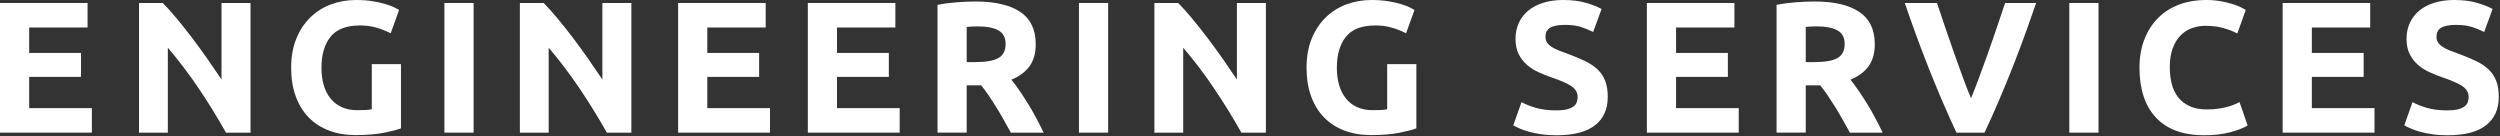 <?xml version="1.0" encoding="UTF-8" standalone="no"?><!DOCTYPE svg PUBLIC "-//W3C//DTD SVG 1.1//EN" "http://www.w3.org/Graphics/SVG/1.1/DTD/svg11.dtd"><svg width="100%" height="100%" viewBox="0 0 735 40" version="1.1" xmlns="http://www.w3.org/2000/svg" xmlns:xlink="http://www.w3.org/1999/xlink" xml:space="preserve" xmlns:serif="http://www.serif.com/" style="fill-rule:evenodd;clip-rule:evenodd;stroke-linejoin:round;stroke-miterlimit:1.414;"><rect x="0" y="0" width="735" height="40" fill="#333333" stroke="none"/><g><path d="M0,38.995l0,-38.115l25.74,0l0,7.205l-17.16,0l0,7.48l15.235,0l0,7.04l-15.235,0l0,9.185l18.425,0l0,7.205l-27.005,0Z" style="fill:#fff;fill-rule:nonzero;"/><path d="M66.445,38.995c-2.457,-4.363 -5.115,-8.672 -7.975,-12.925c-2.86,-4.253 -5.903,-8.268 -9.13,-12.045l0,24.97l-8.47,0l0,-38.115l6.985,0c1.21,1.21 2.548,2.695 4.015,4.455c1.467,1.76 2.961,3.639 4.483,5.638c1.521,1.998 3.034,4.07 4.537,6.215c1.503,2.144 2.915,4.207 4.235,6.187l0,-22.495l8.525,0l0,38.115l-7.205,0Z" style="fill:#fff;fill-rule:nonzero;"/><path d="M105.84,7.48c-3.997,0 -6.884,1.109 -8.662,3.328c-1.779,2.218 -2.668,5.252 -2.668,9.102c0,1.87 0.22,3.566 0.66,5.088c0.44,1.521 1.1,2.832 1.98,3.932c0.88,1.1 1.98,1.952 3.3,2.558c1.32,0.605 2.86,0.907 4.62,0.907c0.953,0 1.769,-0.018 2.448,-0.055c0.678,-0.037 1.274,-0.11 1.787,-0.22l0,-13.255l8.58,0l0,18.865c-1.027,0.403 -2.677,0.834 -4.95,1.292c-2.273,0.459 -5.078,0.688 -8.415,0.688c-2.86,0 -5.454,-0.44 -7.782,-1.32c-2.329,-0.88 -4.318,-2.163 -5.968,-3.85c-1.65,-1.687 -2.924,-3.758 -3.822,-6.215c-0.899,-2.457 -1.348,-5.262 -1.348,-8.415c0,-3.19 0.495,-6.013 1.485,-8.47c0.99,-2.457 2.347,-4.537 4.07,-6.243c1.723,-1.704 3.749,-2.997 6.078,-3.877c2.328,-0.88 4.812,-1.32 7.452,-1.32c1.797,0 3.419,0.119 4.868,0.358c1.448,0.238 2.695,0.513 3.74,0.825c1.045,0.311 1.906,0.632 2.585,0.962c0.678,0.33 1.164,0.587 1.457,0.77l-2.475,6.875c-1.173,-0.623 -2.521,-1.164 -4.042,-1.622c-1.522,-0.459 -3.181,-0.688 -4.978,-0.688Z" style="fill:#fff;fill-rule:nonzero;"/><rect x="130.66" y="0.88" width="8.58" height="38.115" style="fill:#fff;fill-rule:nonzero;"/><path d="M178.415,38.995c-2.457,-4.363 -5.115,-8.672 -7.975,-12.925c-2.86,-4.253 -5.903,-8.268 -9.13,-12.045l0,24.97l-8.47,0l0,-38.115l6.985,0c1.21,1.21 2.548,2.695 4.015,4.455c1.467,1.76 2.961,3.639 4.483,5.638c1.521,1.998 3.034,4.07 4.537,6.215c1.503,2.144 2.915,4.207 4.235,6.187l0,-22.495l8.525,0l0,38.115l-7.205,0Z" style="fill:#fff;fill-rule:nonzero;"/><path d="M199.37,38.995l0,-38.115l25.74,0l0,7.205l-17.16,0l0,7.48l15.235,0l0,7.04l-15.235,0l0,9.185l18.425,0l0,7.205l-27.005,0Z" style="fill:#fff;fill-rule:nonzero;"/><path d="M237.5,38.995l0,-38.115l25.74,0l0,7.205l-17.16,0l0,7.48l15.235,0l0,7.04l-15.235,0l0,9.185l18.425,0l0,7.205l-27.005,0Z" style="fill:#fff;fill-rule:nonzero;"/><path d="M286.795,0.44c5.72,0 10.102,1.017 13.145,3.053c3.043,2.035 4.565,5.197 4.565,9.487c0,2.677 -0.614,4.849 -1.843,6.518c-1.228,1.668 -2.997,2.979 -5.307,3.932c0.77,0.953 1.577,2.044 2.42,3.272c0.843,1.229 1.678,2.512 2.502,3.851c0.825,1.338 1.623,2.731 2.393,4.18c0.77,1.448 1.485,2.869 2.145,4.262l-9.625,0c-0.697,-1.247 -1.402,-2.512 -2.117,-3.795c-0.715,-1.283 -1.449,-2.53 -2.2,-3.74c-0.752,-1.21 -1.495,-2.356 -2.228,-3.438c-0.733,-1.081 -1.467,-2.062 -2.2,-2.942l-4.235,0l0,13.915l-8.58,0l0,-37.565c1.87,-0.367 3.804,-0.623 5.803,-0.77c1.998,-0.147 3.785,-0.22 5.362,-0.22Zm0.495,7.315c-0.623,0 -1.183,0.018 -1.678,0.055c-0.495,0.037 -0.962,0.073 -1.402,0.11l0,10.34l2.42,0c3.227,0 5.537,-0.403 6.93,-1.21c1.393,-0.807 2.09,-2.182 2.09,-4.125c0,-1.87 -0.706,-3.199 -2.118,-3.987c-1.411,-0.789 -3.492,-1.183 -6.242,-1.183Z" style="fill:#fff;fill-rule:nonzero;"/><rect x="317.215" y="0.88" width="8.58" height="38.115" style="fill:#fff;fill-rule:nonzero;"/><path d="M364.97,38.995c-2.457,-4.363 -5.115,-8.672 -7.975,-12.925c-2.86,-4.253 -5.903,-8.268 -9.13,-12.045l0,24.97l-8.47,0l0,-38.115l6.985,0c1.21,1.21 2.548,2.695 4.015,4.455c1.467,1.76 2.961,3.639 4.482,5.638c1.522,1.998 3.035,4.07 4.538,6.215c1.503,2.144 2.915,4.207 4.235,6.187l0,-22.495l8.525,0l0,38.115l-7.205,0Z" style="fill:#fff;fill-rule:nonzero;"/><path d="M404.365,7.48c-3.997,0 -6.884,1.109 -8.663,3.328c-1.778,2.218 -2.667,5.252 -2.667,9.102c0,1.87 0.22,3.566 0.66,5.088c0.44,1.521 1.1,2.832 1.98,3.932c0.88,1.1 1.98,1.952 3.3,2.558c1.32,0.605 2.86,0.907 4.62,0.907c0.953,0 1.769,-0.018 2.447,-0.055c0.679,-0.037 1.275,-0.11 1.788,-0.22l0,-13.255l8.58,0l0,18.865c-1.027,0.403 -2.677,0.834 -4.95,1.292c-2.273,0.459 -5.078,0.688 -8.415,0.688c-2.86,0 -5.454,-0.44 -7.783,-1.32c-2.328,-0.88 -4.317,-2.163 -5.967,-3.85c-1.65,-1.687 -2.924,-3.758 -3.823,-6.215c-0.898,-2.457 -1.347,-5.262 -1.347,-8.415c0,-3.19 0.495,-6.013 1.485,-8.47c0.99,-2.457 2.347,-4.537 4.07,-6.243c1.723,-1.704 3.749,-2.997 6.077,-3.877c2.329,-0.88 4.813,-1.32 7.453,-1.32c1.797,0 3.419,0.119 4.867,0.358c1.449,0.238 2.695,0.513 3.74,0.825c1.045,0.311 1.907,0.632 2.585,0.962c0.679,0.33 1.165,0.587 1.458,0.77l-2.475,6.875c-1.173,-0.623 -2.521,-1.164 -4.043,-1.622c-1.521,-0.459 -3.18,-0.688 -4.977,-0.688Z" style="fill:#fff;fill-rule:nonzero;"/><path d="M457.664,32.45c1.21,0 2.209,-0.101 2.997,-0.303c0.789,-0.201 1.421,-0.476 1.898,-0.825c0.477,-0.348 0.807,-0.76 0.99,-1.237c0.183,-0.477 0.275,-1.008 0.275,-1.595c0,-1.247 -0.587,-2.283 -1.76,-3.108c-1.173,-0.825 -3.19,-1.714 -6.05,-2.667c-1.247,-0.44 -2.493,-0.944 -3.74,-1.513c-1.247,-0.568 -2.365,-1.283 -3.355,-2.145c-0.99,-0.861 -1.797,-1.906 -2.42,-3.134c-0.623,-1.229 -0.935,-2.723 -0.935,-4.483c0,-1.76 0.33,-3.346 0.99,-4.758c0.66,-1.411 1.595,-2.612 2.805,-3.602c1.21,-0.99 2.677,-1.751 4.4,-2.282c1.723,-0.532 3.667,-0.798 5.83,-0.798c2.567,0 4.785,0.275 6.655,0.825c1.87,0.55 3.41,1.155 4.62,1.815l-2.475,6.765c-1.063,-0.55 -2.246,-1.036 -3.548,-1.458c-1.301,-0.421 -2.869,-0.632 -4.702,-0.632c-2.053,0 -3.529,0.284 -4.428,0.853c-0.898,0.568 -1.347,1.439 -1.347,2.612c0,0.697 0.165,1.283 0.495,1.76c0.33,0.477 0.798,0.907 1.403,1.292c0.604,0.385 1.301,0.734 2.089,1.045c0.789,0.312 1.66,0.633 2.613,0.963c1.98,0.733 3.703,1.458 5.17,2.172c1.467,0.716 2.686,1.55 3.657,2.503c0.972,0.953 1.696,2.072 2.173,3.355c0.477,1.283 0.715,2.842 0.715,4.675c0,3.557 -1.247,6.316 -3.74,8.277c-2.493,1.962 -6.252,2.943 -11.275,2.943c-1.687,0 -3.208,-0.101 -4.565,-0.303c-1.357,-0.201 -2.558,-0.449 -3.603,-0.742c-1.045,-0.293 -1.943,-0.605 -2.695,-0.935c-0.751,-0.33 -1.384,-0.642 -1.897,-0.935l2.42,-6.82c1.137,0.623 2.539,1.182 4.207,1.677c1.669,0.495 3.713,0.743 6.133,0.743Z" style="fill:#fff;fill-rule:nonzero;"/><path d="M484.179,38.995l0,-38.115l25.74,0l0,7.205l-17.16,0l0,7.48l15.235,0l0,7.04l-15.235,0l0,9.185l18.425,0l0,7.205l-27.005,0Z" style="fill:#fff;fill-rule:nonzero;"/><path d="M533.474,0.44c5.72,0 10.102,1.017 13.145,3.053c3.043,2.035 4.565,5.197 4.565,9.487c0,2.677 -0.614,4.849 -1.843,6.518c-1.228,1.668 -2.997,2.979 -5.307,3.932c0.77,0.953 1.577,2.044 2.42,3.272c0.843,1.229 1.677,2.512 2.502,3.851c0.825,1.338 1.623,2.731 2.393,4.18c0.77,1.448 1.485,2.869 2.145,4.262l-9.625,0c-0.697,-1.247 -1.403,-2.512 -2.118,-3.795c-0.714,-1.283 -1.448,-2.53 -2.199,-3.74c-0.752,-1.21 -1.495,-2.356 -2.228,-3.438c-0.733,-1.081 -1.467,-2.062 -2.2,-2.942l-4.235,0l0,13.915l-8.58,0l0,-37.565c1.87,-0.367 3.804,-0.623 5.803,-0.77c1.998,-0.147 3.785,-0.22 5.362,-0.22Zm0.495,7.315c-0.623,0 -1.182,0.018 -1.677,0.055c-0.495,0.037 -0.963,0.073 -1.403,0.11l0,10.34l2.42,0c3.227,0 5.537,-0.403 6.93,-1.21c1.393,-0.807 2.09,-2.182 2.09,-4.125c0,-1.87 -0.706,-3.199 -2.117,-3.987c-1.412,-0.789 -3.493,-1.183 -6.243,-1.183Z" style="fill:#fff;fill-rule:nonzero;"/><path d="M575.199,38.995c-1.503,-3.19 -2.988,-6.508 -4.455,-9.955c-1.467,-3.447 -2.86,-6.857 -4.18,-10.23c-1.32,-3.373 -2.539,-6.6 -3.658,-9.68c-1.118,-3.08 -2.08,-5.83 -2.887,-8.25l9.46,0c0.733,2.2 1.531,4.574 2.392,7.122c0.862,2.549 1.742,5.088 2.64,7.618c0.899,2.53 1.77,4.95 2.613,7.26c0.843,2.31 1.632,4.308 2.365,5.995c0.697,-1.687 1.476,-3.685 2.337,-5.995c0.862,-2.31 1.742,-4.73 2.64,-7.26c0.899,-2.53 1.779,-5.069 2.64,-7.618c0.862,-2.548 1.66,-4.922 2.393,-7.122l9.13,0c-0.843,2.42 -1.815,5.17 -2.915,8.25c-1.1,3.08 -2.31,6.307 -3.63,9.68c-1.32,3.373 -2.713,6.783 -4.18,10.23c-1.467,3.447 -2.952,6.765 -4.455,9.955l-8.25,0Z" style="fill:#fff;fill-rule:nonzero;"/><rect x="608.379" y="0.88" width="8.58" height="38.115" style="fill:#fff;fill-rule:nonzero;"/><path d="M648.039,39.765c-6.197,0 -10.918,-1.723 -14.163,-5.17c-3.245,-3.447 -4.867,-8.342 -4.867,-14.685c0,-3.153 0.495,-5.968 1.485,-8.443c0.99,-2.474 2.347,-4.564 4.07,-6.27c1.723,-1.704 3.777,-2.997 6.16,-3.877c2.383,-0.88 4.968,-1.32 7.755,-1.32c1.613,0 3.08,0.119 4.4,0.358c1.32,0.238 2.475,0.513 3.465,0.825c0.99,0.311 1.815,0.632 2.475,0.962c0.66,0.33 1.137,0.587 1.43,0.77l-2.475,6.93c-1.173,-0.623 -2.539,-1.155 -4.098,-1.595c-1.558,-0.44 -3.327,-0.66 -5.307,-0.66c-1.32,0 -2.613,0.22 -3.878,0.66c-1.265,0.44 -2.383,1.146 -3.355,2.118c-0.971,0.971 -1.75,2.227 -2.337,3.767c-0.587,1.54 -0.88,3.41 -0.88,5.61c0,1.76 0.192,3.401 0.577,4.923c0.385,1.521 1.009,2.832 1.87,3.932c0.862,1.1 1.99,1.971 3.383,2.612c1.393,0.642 3.08,0.963 5.06,0.963c1.247,0 2.365,-0.073 3.355,-0.22c0.99,-0.147 1.87,-0.321 2.64,-0.522c0.77,-0.202 1.448,-0.431 2.035,-0.688c0.587,-0.257 1.118,-0.495 1.595,-0.715l2.365,6.875c-1.21,0.733 -2.915,1.393 -5.115,1.98c-2.2,0.587 -4.748,0.88 -7.645,0.88Z" style="fill:#fff;fill-rule:nonzero;"/><path d="M671.099,38.995l0,-38.115l25.74,0l0,7.205l-17.16,0l0,7.48l15.235,0l0,7.04l-15.235,0l0,9.185l18.425,0l0,7.205l-27.005,0Z" style="fill:#fff;fill-rule:nonzero;"/><path d="M719.624,32.45c1.21,0 2.209,-0.101 2.997,-0.303c0.789,-0.201 1.421,-0.476 1.898,-0.825c0.477,-0.348 0.807,-0.76 0.99,-1.237c0.183,-0.477 0.275,-1.008 0.275,-1.595c0,-1.247 -0.587,-2.283 -1.76,-3.108c-1.173,-0.825 -3.19,-1.714 -6.05,-2.667c-1.247,-0.44 -2.493,-0.944 -3.74,-1.513c-1.247,-0.568 -2.365,-1.283 -3.355,-2.145c-0.99,-0.861 -1.797,-1.906 -2.42,-3.134c-0.623,-1.229 -0.935,-2.723 -0.935,-4.483c0,-1.76 0.33,-3.346 0.99,-4.758c0.66,-1.411 1.595,-2.612 2.805,-3.602c1.21,-0.99 2.677,-1.751 4.4,-2.282c1.723,-0.532 3.667,-0.798 5.83,-0.798c2.567,0 4.785,0.275 6.655,0.825c1.87,0.55 3.41,1.155 4.62,1.815l-2.475,6.765c-1.063,-0.55 -2.246,-1.036 -3.548,-1.458c-1.301,-0.421 -2.869,-0.632 -4.702,-0.632c-2.053,0 -3.529,0.284 -4.428,0.853c-0.898,0.568 -1.347,1.439 -1.347,2.612c0,0.697 0.165,1.283 0.495,1.76c0.33,0.477 0.797,0.907 1.402,1.292c0.605,0.385 1.302,0.734 2.09,1.045c0.789,0.312 1.66,0.633 2.613,0.963c1.98,0.733 3.703,1.458 5.17,2.172c1.467,0.716 2.686,1.55 3.657,2.503c0.972,0.953 1.696,2.072 2.173,3.355c0.477,1.283 0.715,2.842 0.715,4.675c0,3.557 -1.247,6.316 -3.74,8.277c-2.493,1.962 -6.252,2.943 -11.275,2.943c-1.687,0 -3.208,-0.101 -4.565,-0.303c-1.357,-0.201 -2.558,-0.449 -3.603,-0.742c-1.045,-0.293 -1.943,-0.605 -2.695,-0.935c-0.751,-0.33 -1.384,-0.642 -1.897,-0.935l2.42,-6.82c1.137,0.623 2.539,1.182 4.207,1.677c1.669,0.495 3.713,0.743 6.133,0.743Z" style="fill:#fff;fill-rule:nonzero;"/></g></svg>